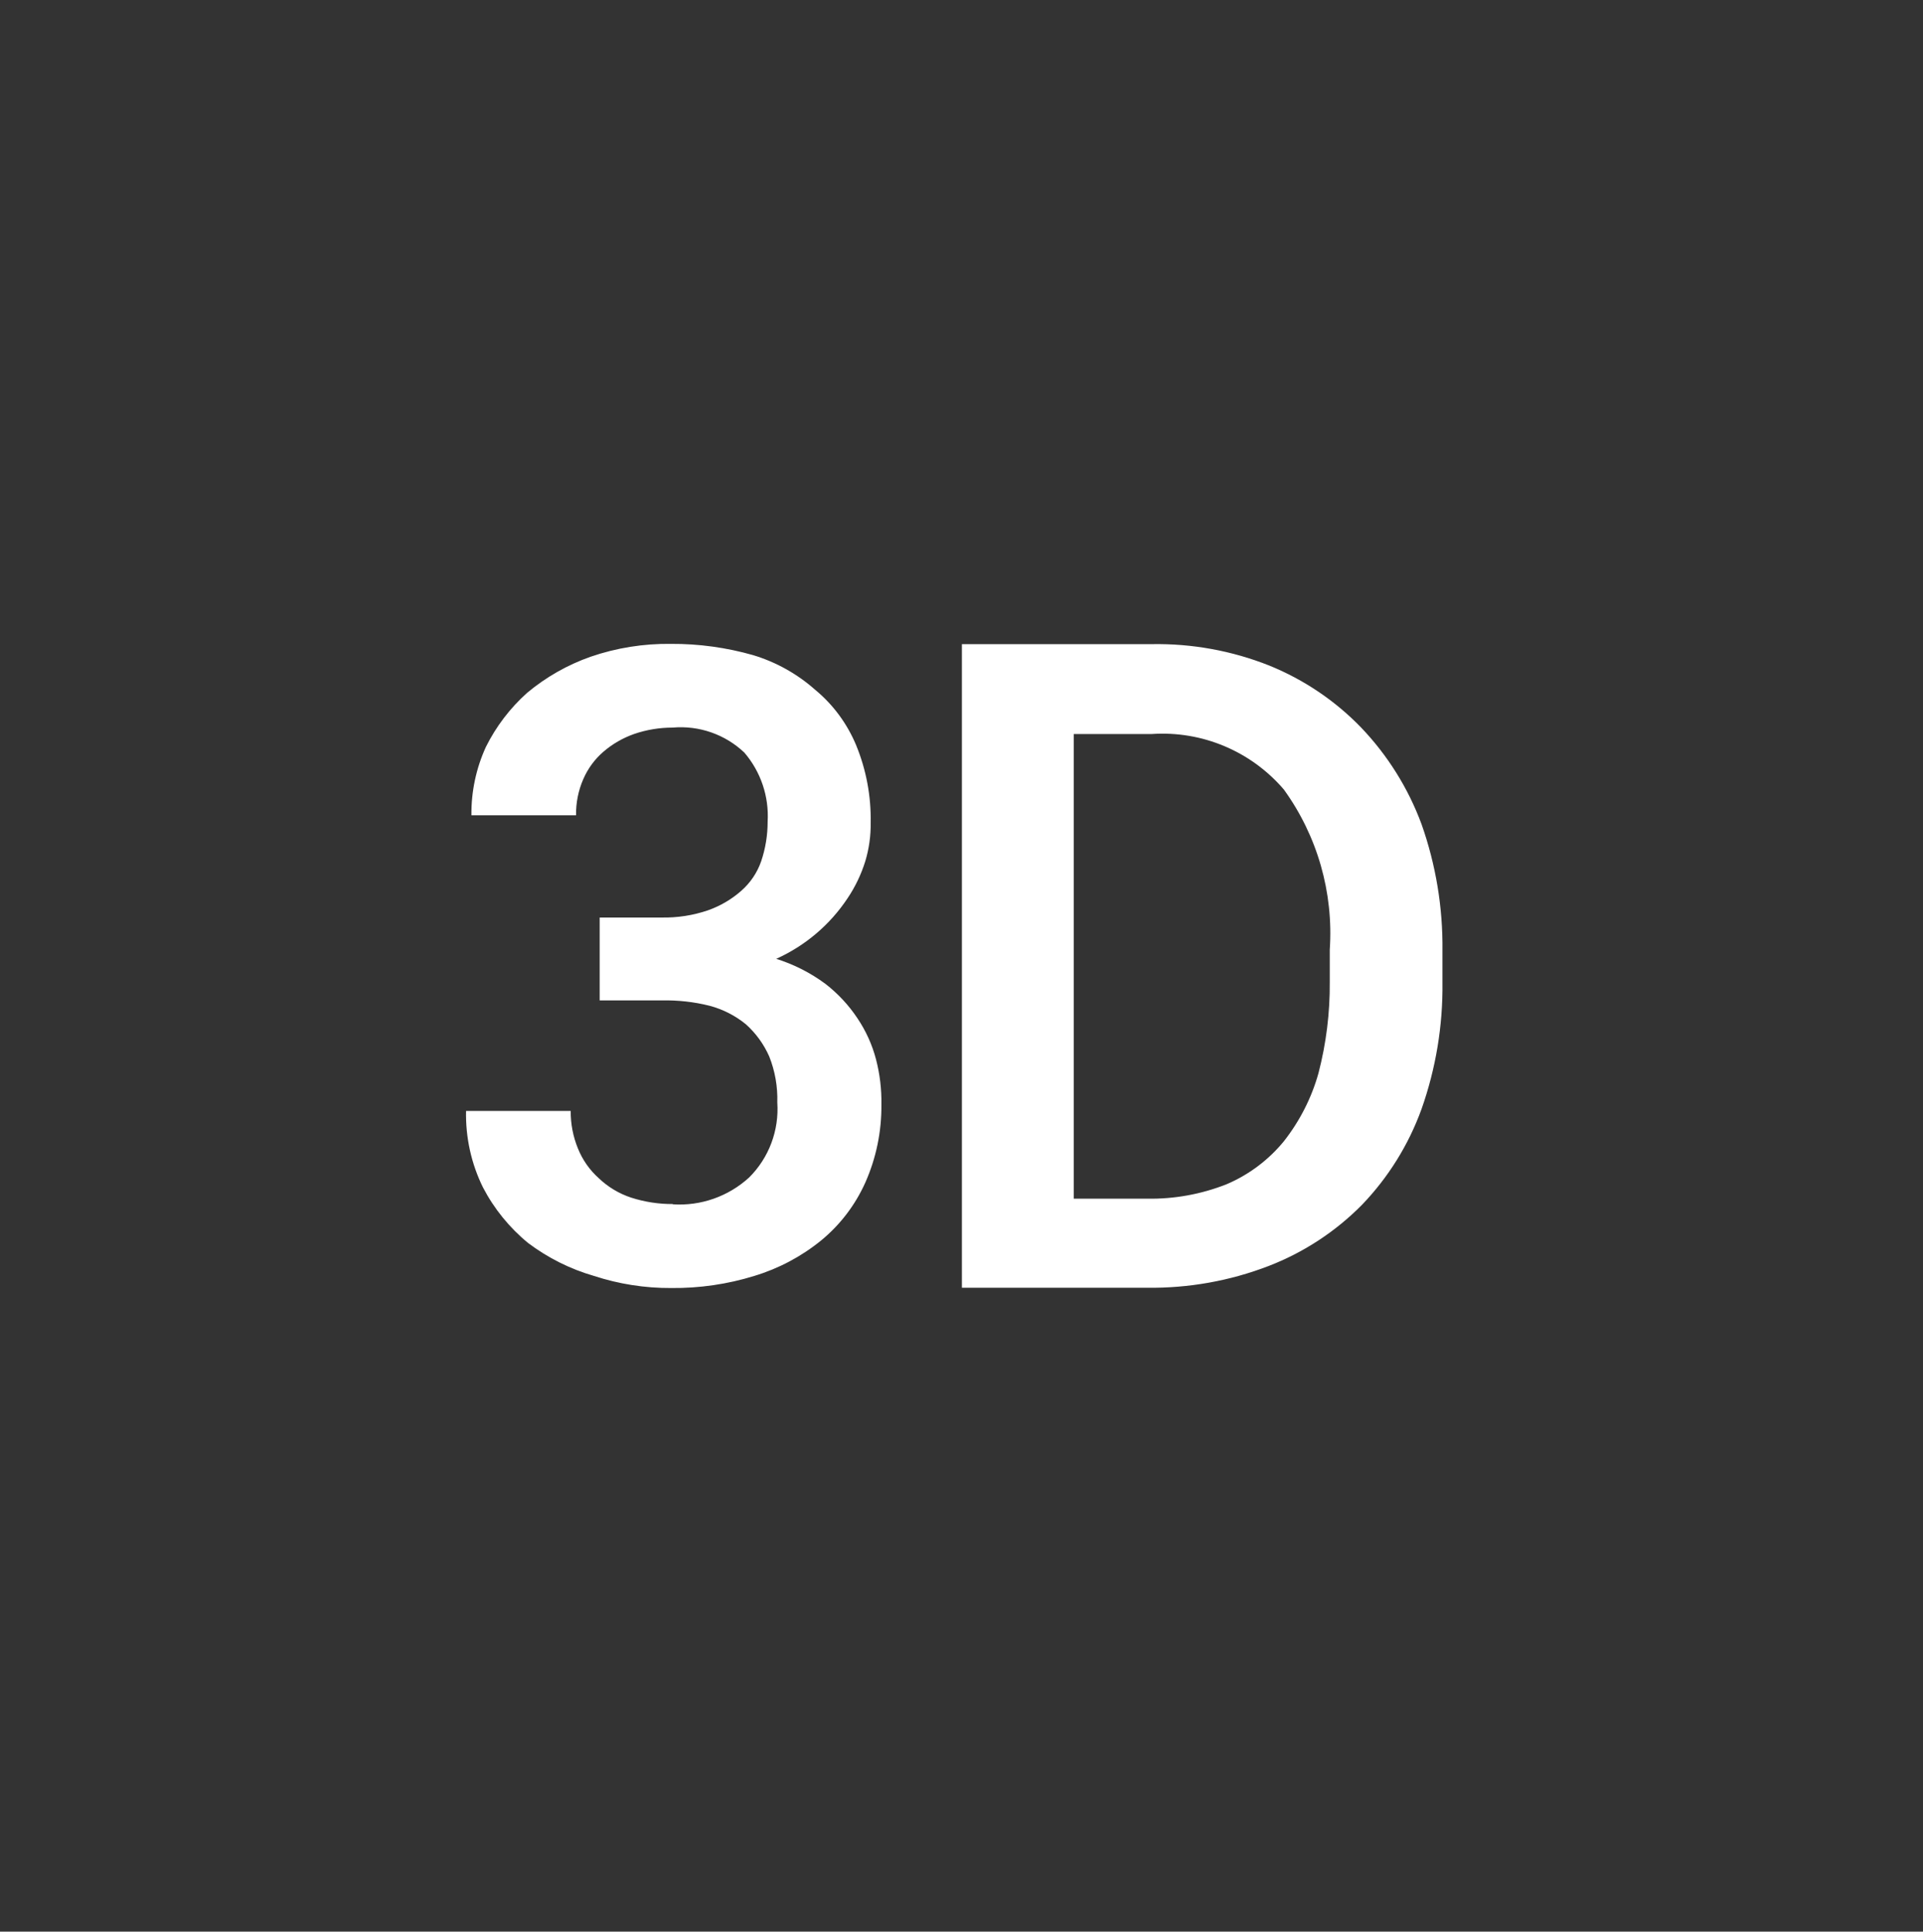 <svg width="35.835" height="36" version="1.1" viewBox="0 0 35.835 36" xmlns="http://www.w3.org/2000/svg">
 <rect x="0" y="0" width="35.835" height="36" fill="#333333" stroke="none"/>
 <path transform="translate(-.075)" fill="#fff" d="m12.615 22.44c-0.265 0.002-0.528-0.039-0.78-0.12-0.224-0.074-0.429-0.197-0.6-0.36-0.171-0.152-0.304-0.342-0.39-0.555-0.091-0.222-0.137-0.46-0.135-0.7h-1.95c-0.011 0.493 0.097 0.982 0.315 1.425 0.207 0.398 0.493 0.75 0.84 1.035 0.369 0.278 0.786 0.487 1.23 0.615 0.465 0.152 0.951 0.228 1.44 0.225 0.524 0.005 1.045-0.07 1.545-0.225 0.454-0.137 0.877-0.361 1.245-0.66 0.355-0.291 0.637-0.661 0.825-1.08 0.203-0.458 0.305-0.954 0.3-1.455 0.005-0.283-0.029-0.566-0.1-0.84-0.071-0.273-0.188-0.531-0.345-0.765-0.163-0.246-0.366-0.464-0.6-0.645-0.277-0.205-0.586-0.362-0.915-0.465 0.541-0.244 1.002-0.635 1.33-1.13 0.143-0.213 0.254-0.445 0.33-0.69 0.07-0.234 0.104-0.476 0.1-0.72 0.009-0.493-0.083-0.983-0.27-1.44-0.167-0.402-0.429-0.758-0.765-1.035-0.334-0.296-0.728-0.516-1.155-0.645-0.497-0.142-1.013-0.213-1.53-0.21-0.51-0.007-1.018 0.074-1.5 0.24-0.432 0.152-0.834 0.381-1.185 0.675-0.316 0.284-0.576 0.625-0.765 1.005-0.183 0.4-0.275 0.835-0.27 1.275h1.95c-0.004-0.232 0.042-0.462 0.135-0.675 0.085-0.196 0.213-0.371 0.375-0.51 0.168-0.145 0.361-0.256 0.57-0.33 0.232-0.08 0.475-0.12 0.72-0.12 0.491-0.043 0.977 0.126 1.335 0.465 0.307 0.357 0.463 0.82 0.435 1.29 4.09e-4 0.25-0.04 0.498-0.12 0.735-0.074 0.215-0.204 0.406-0.375 0.555-0.18 0.158-0.389 0.28-0.615 0.36-0.28 0.096-0.574 0.141-0.87 0.135h-1.15v1.545h1.15c0.303-0.007 0.606 0.026 0.9 0.1 0.247 0.066 0.477 0.183 0.675 0.345 0.186 0.167 0.334 0.371 0.435 0.6 0.108 0.272 0.159 0.563 0.15 0.855 0.036 0.521-0.155 1.032-0.525 1.4-0.387 0.354-0.902 0.535-1.425 0.5zm12.825-8.88c-0.483-0.5-1.066-0.893-1.71-1.155-0.696-0.277-1.441-0.413-2.19-0.4h-3.54v11.995h3.45c0.774 0.01 1.543-0.127 2.265-0.405 0.654-0.252 1.247-0.641 1.74-1.14 0.491-0.511 0.869-1.119 1.11-1.785 0.267-0.756 0.399-1.553 0.39-2.355v-0.6c0.009-0.802-0.123-1.599-0.39-2.355-0.248-0.67-0.631-1.283-1.125-1.8zm-0.585 4.74c0.005 0.573-0.066 1.145-0.21 1.7-0.129 0.462-0.349 0.893-0.645 1.27-0.285 0.348-0.651 0.623-1.065 0.8-0.472 0.187-0.977 0.279-1.485 0.27h-1.365v-8.66h1.455c0.937-0.063 1.849 0.321 2.46 1.035 0.625 0.865 0.927 1.921 0.855 2.985z"/>
</svg>
